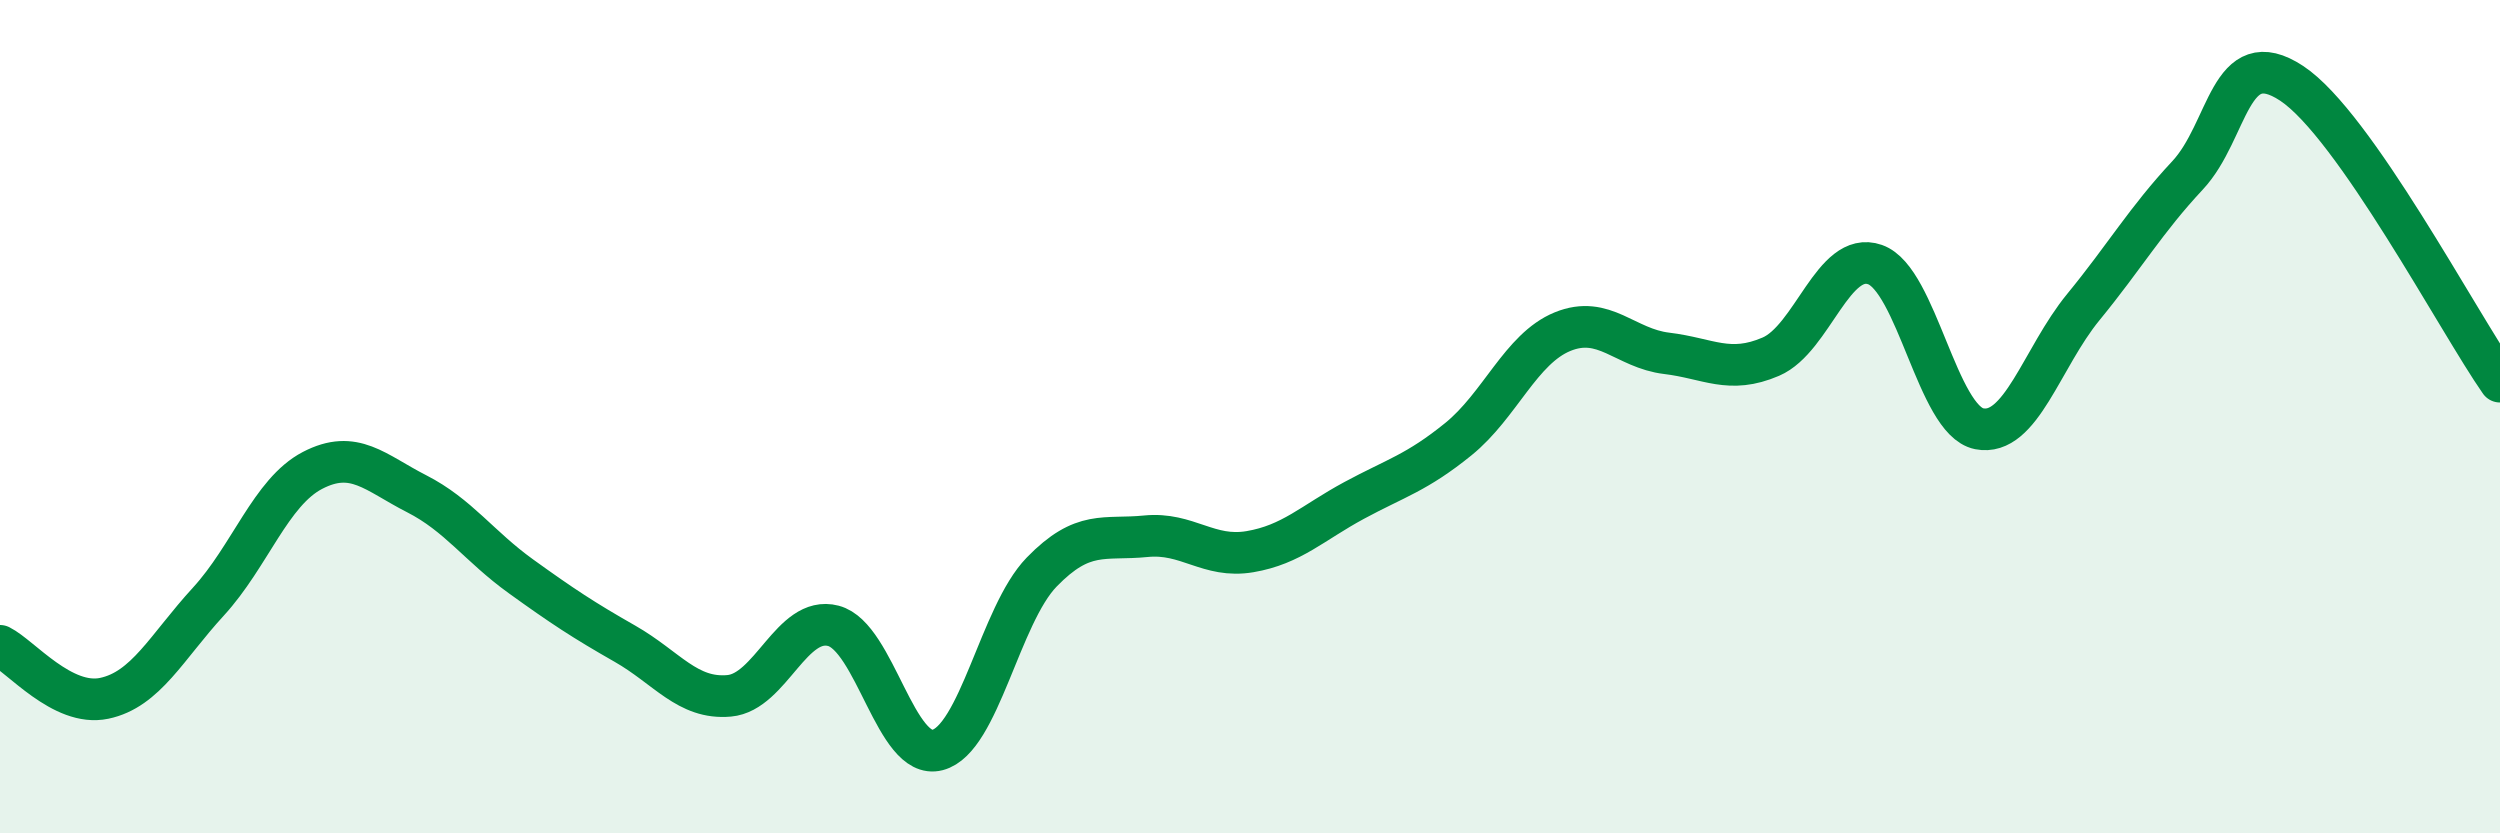 
    <svg width="60" height="20" viewBox="0 0 60 20" xmlns="http://www.w3.org/2000/svg">
      <path
        d="M 0,15.5 C 0.5,15.75 1.5,16.97 2.5,16.76 C 3.5,16.55 4,15.53 5,14.44 C 6,13.35 6.5,11.81 7.5,11.29 C 8.5,10.77 9,11.34 10,11.85 C 11,12.36 11.5,13.11 12.5,13.83 C 13.5,14.55 14,14.88 15,15.45 C 16,16.02 16.5,16.79 17.5,16.7 C 18.5,16.61 19,14.76 20,15.02 C 21,15.28 21.5,18.26 22.5,18 C 23.5,17.74 24,14.76 25,13.73 C 26,12.7 26.5,12.97 27.5,12.87 C 28.5,12.77 29,13.41 30,13.24 C 31,13.07 31.5,12.55 32.5,12.01 C 33.5,11.47 34,11.35 35,10.54 C 36,9.73 36.5,8.37 37.5,7.96 C 38.5,7.55 39,8.36 40,8.48 C 41,8.6 41.5,8.99 42.5,8.56 C 43.5,8.13 44,6 45,6.35 C 46,6.7 46.5,10.09 47.5,10.29 C 48.5,10.49 49,8.59 50,7.37 C 51,6.15 51.5,5.28 52.5,4.21 C 53.5,3.14 53.5,1.01 55,2 C 56.5,2.99 59,7.73 60,9.16L60 20L0 20Z"
        fill="#008740"
        opacity="0.1"
        stroke-linecap="round"
        stroke-linejoin="round"
      />
      <path
        d="M 0,15.5 C 0.5,15.75 1.5,16.97 2.5,16.76 C 3.5,16.55 4,15.53 5,14.44 C 6,13.35 6.5,11.81 7.5,11.29 C 8.5,10.77 9,11.34 10,11.85 C 11,12.36 11.5,13.11 12.5,13.83 C 13.5,14.55 14,14.88 15,15.45 C 16,16.02 16.5,16.79 17.5,16.7 C 18.5,16.61 19,14.76 20,15.02 C 21,15.28 21.5,18.26 22.5,18 C 23.5,17.74 24,14.76 25,13.73 C 26,12.7 26.5,12.97 27.5,12.87 C 28.5,12.77 29,13.41 30,13.24 C 31,13.07 31.5,12.55 32.5,12.01 C 33.5,11.47 34,11.35 35,10.54 C 36,9.73 36.5,8.37 37.5,7.96 C 38.5,7.55 39,8.36 40,8.48 C 41,8.6 41.5,8.99 42.5,8.56 C 43.5,8.13 44,6 45,6.35 C 46,6.7 46.5,10.09 47.5,10.29 C 48.5,10.49 49,8.59 50,7.37 C 51,6.15 51.5,5.28 52.5,4.21 C 53.5,3.14 53.5,1.01 55,2 C 56.5,2.99 59,7.73 60,9.16"
        stroke="#008740"
        stroke-width="1"
        fill="none"
        stroke-linecap="round"
        stroke-linejoin="round"
      />
    </svg>
  